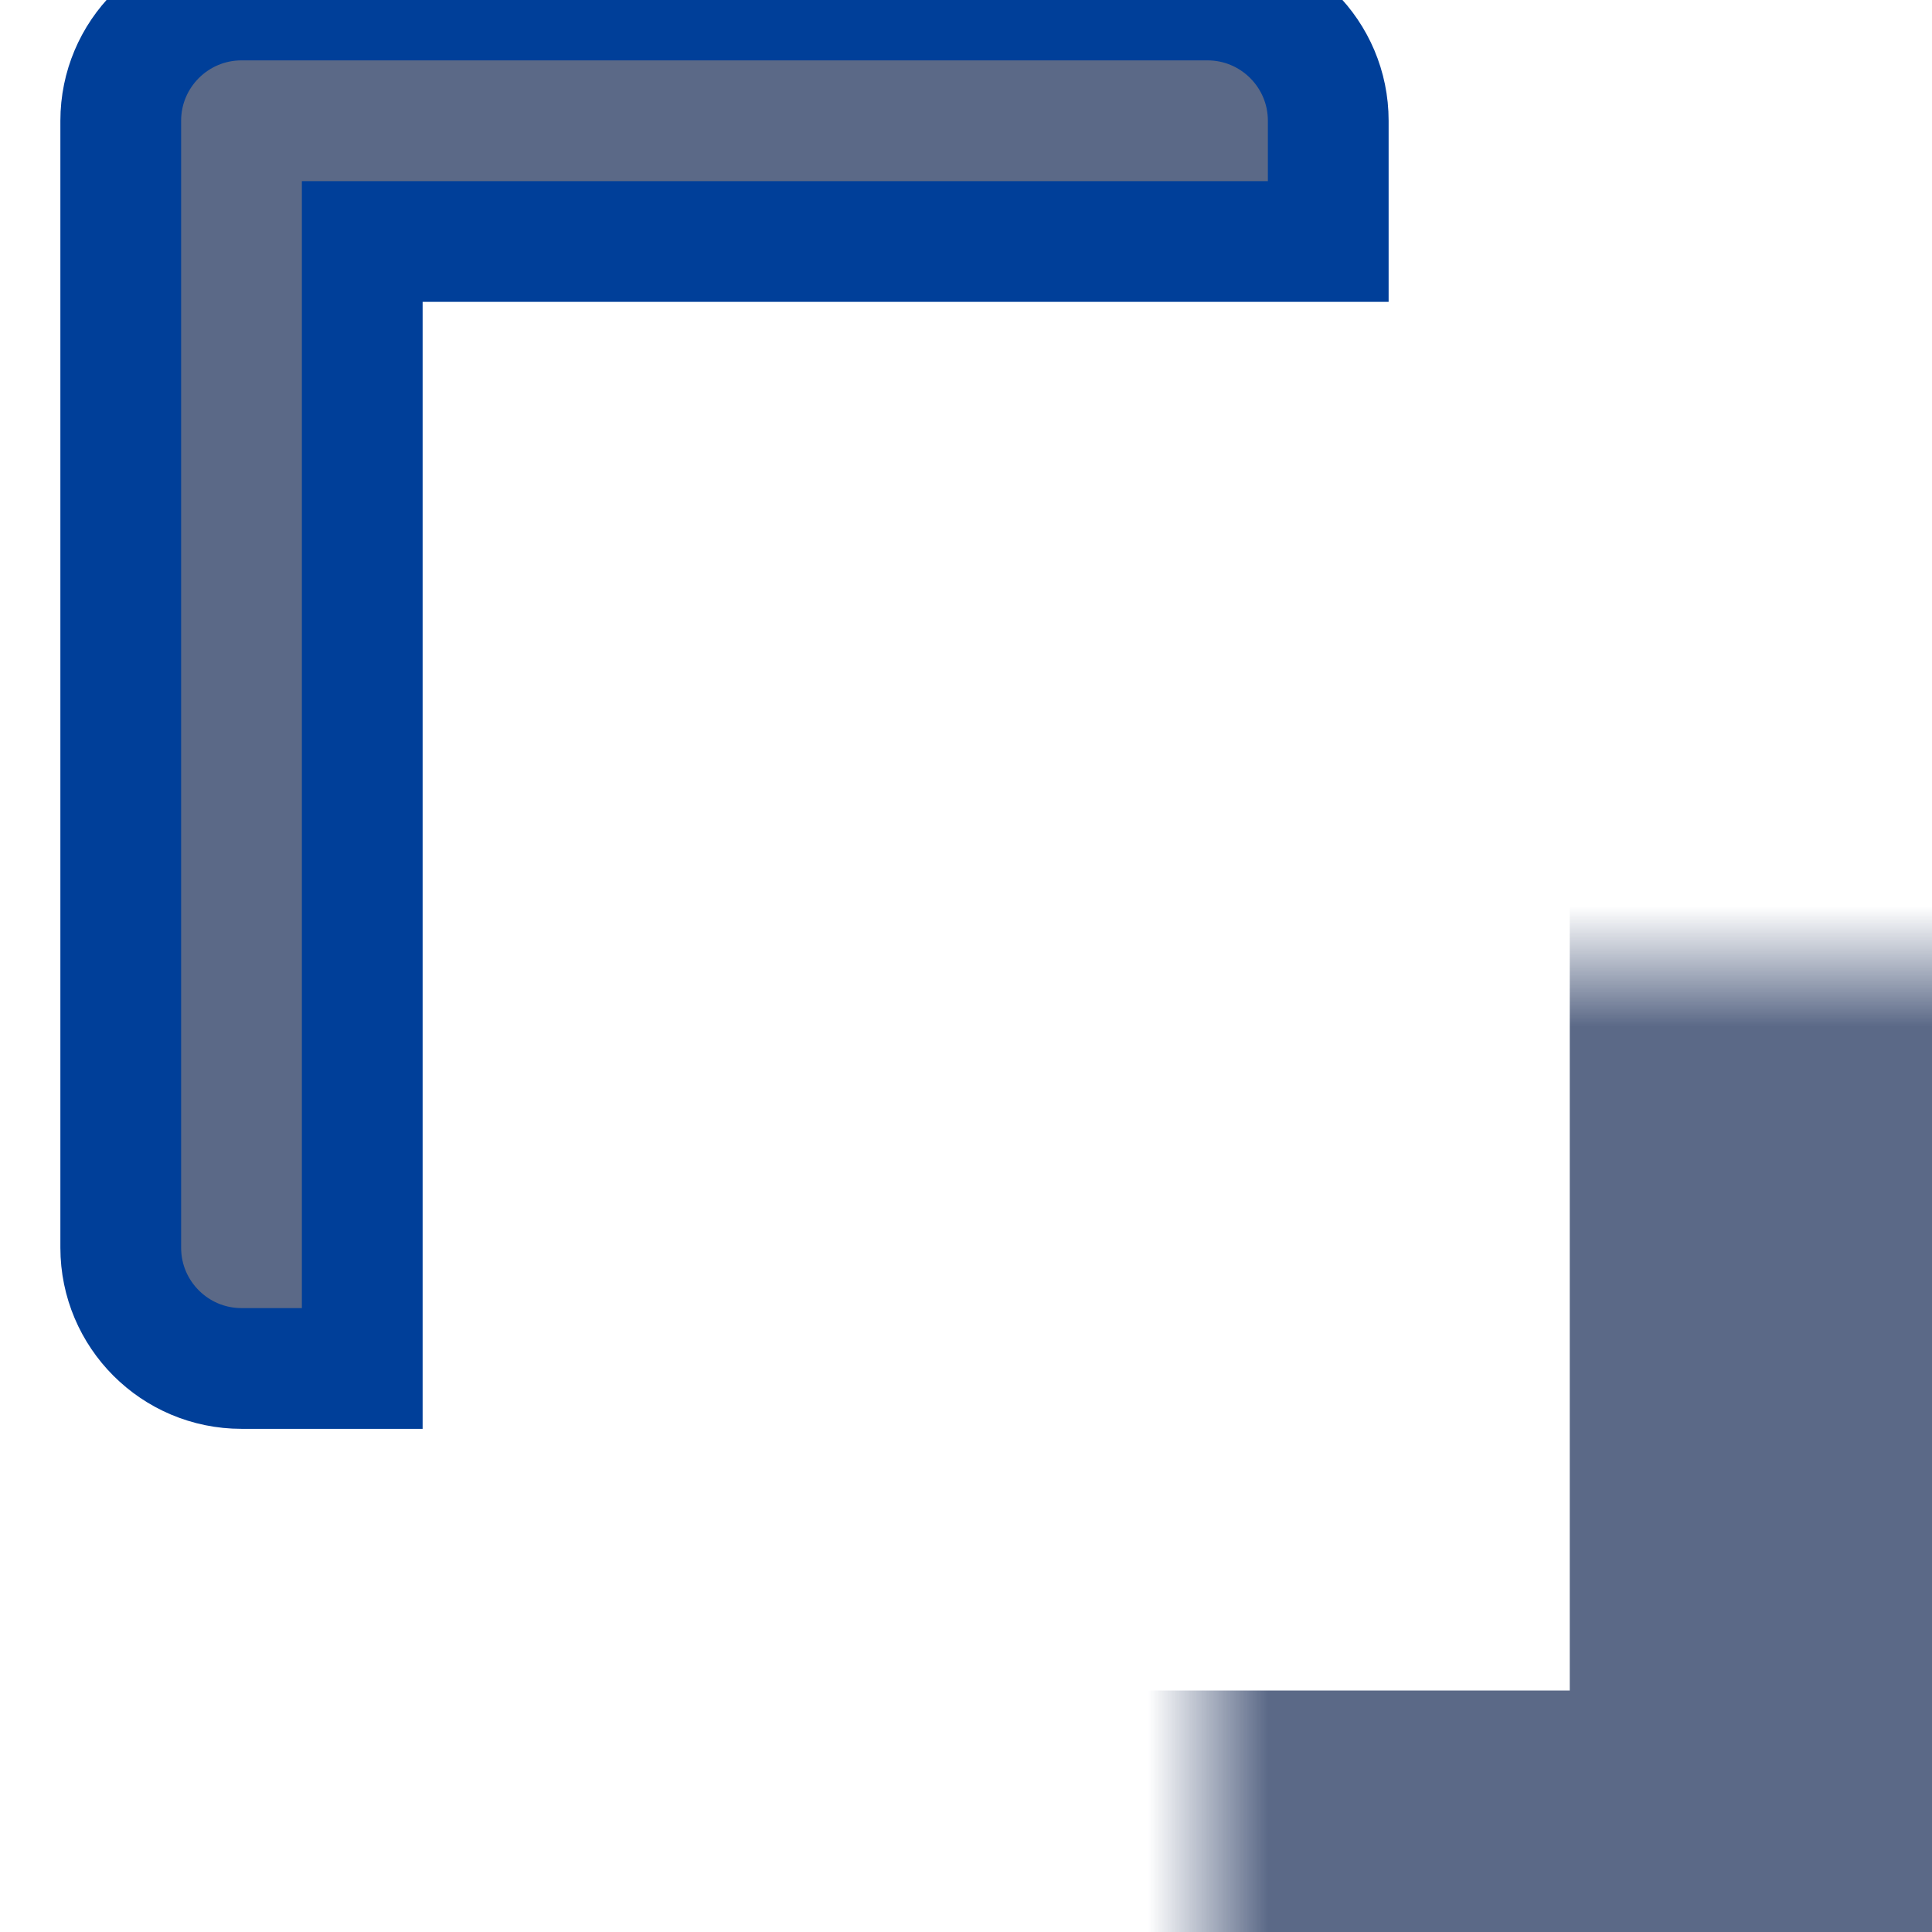 <?xml version="1.0" encoding="UTF-8"?>
<svg width="16" height="16" fill="none" viewBox="0 0 16 16" xmlns="http://www.w3.org/2000/svg"><path d="m3 2h8v-1c0-0.552-0.448-1-1-1h-8c-0.552 0-1 0.448-1 1v9.333c0 0.552 0.448 1 1 1h1v-9.333z" fill="#5B6987"/><path d="m3 2h8v-1c0-0.552-0.448-1-1-1h-8c-0.552 0-1 0.448-1 1v9.333c0 0.552 0.448 1 1 1h1v-9.333z" stroke="#003F99"/><mask id="a" fill="white"><rect x="5" y="4" width="10" height="12" rx="1"/></mask><rect x="5" y="4" width="10" height="12" rx="1" mask="url(#a)" stroke="#5B6987" stroke-width="4"/></svg>
